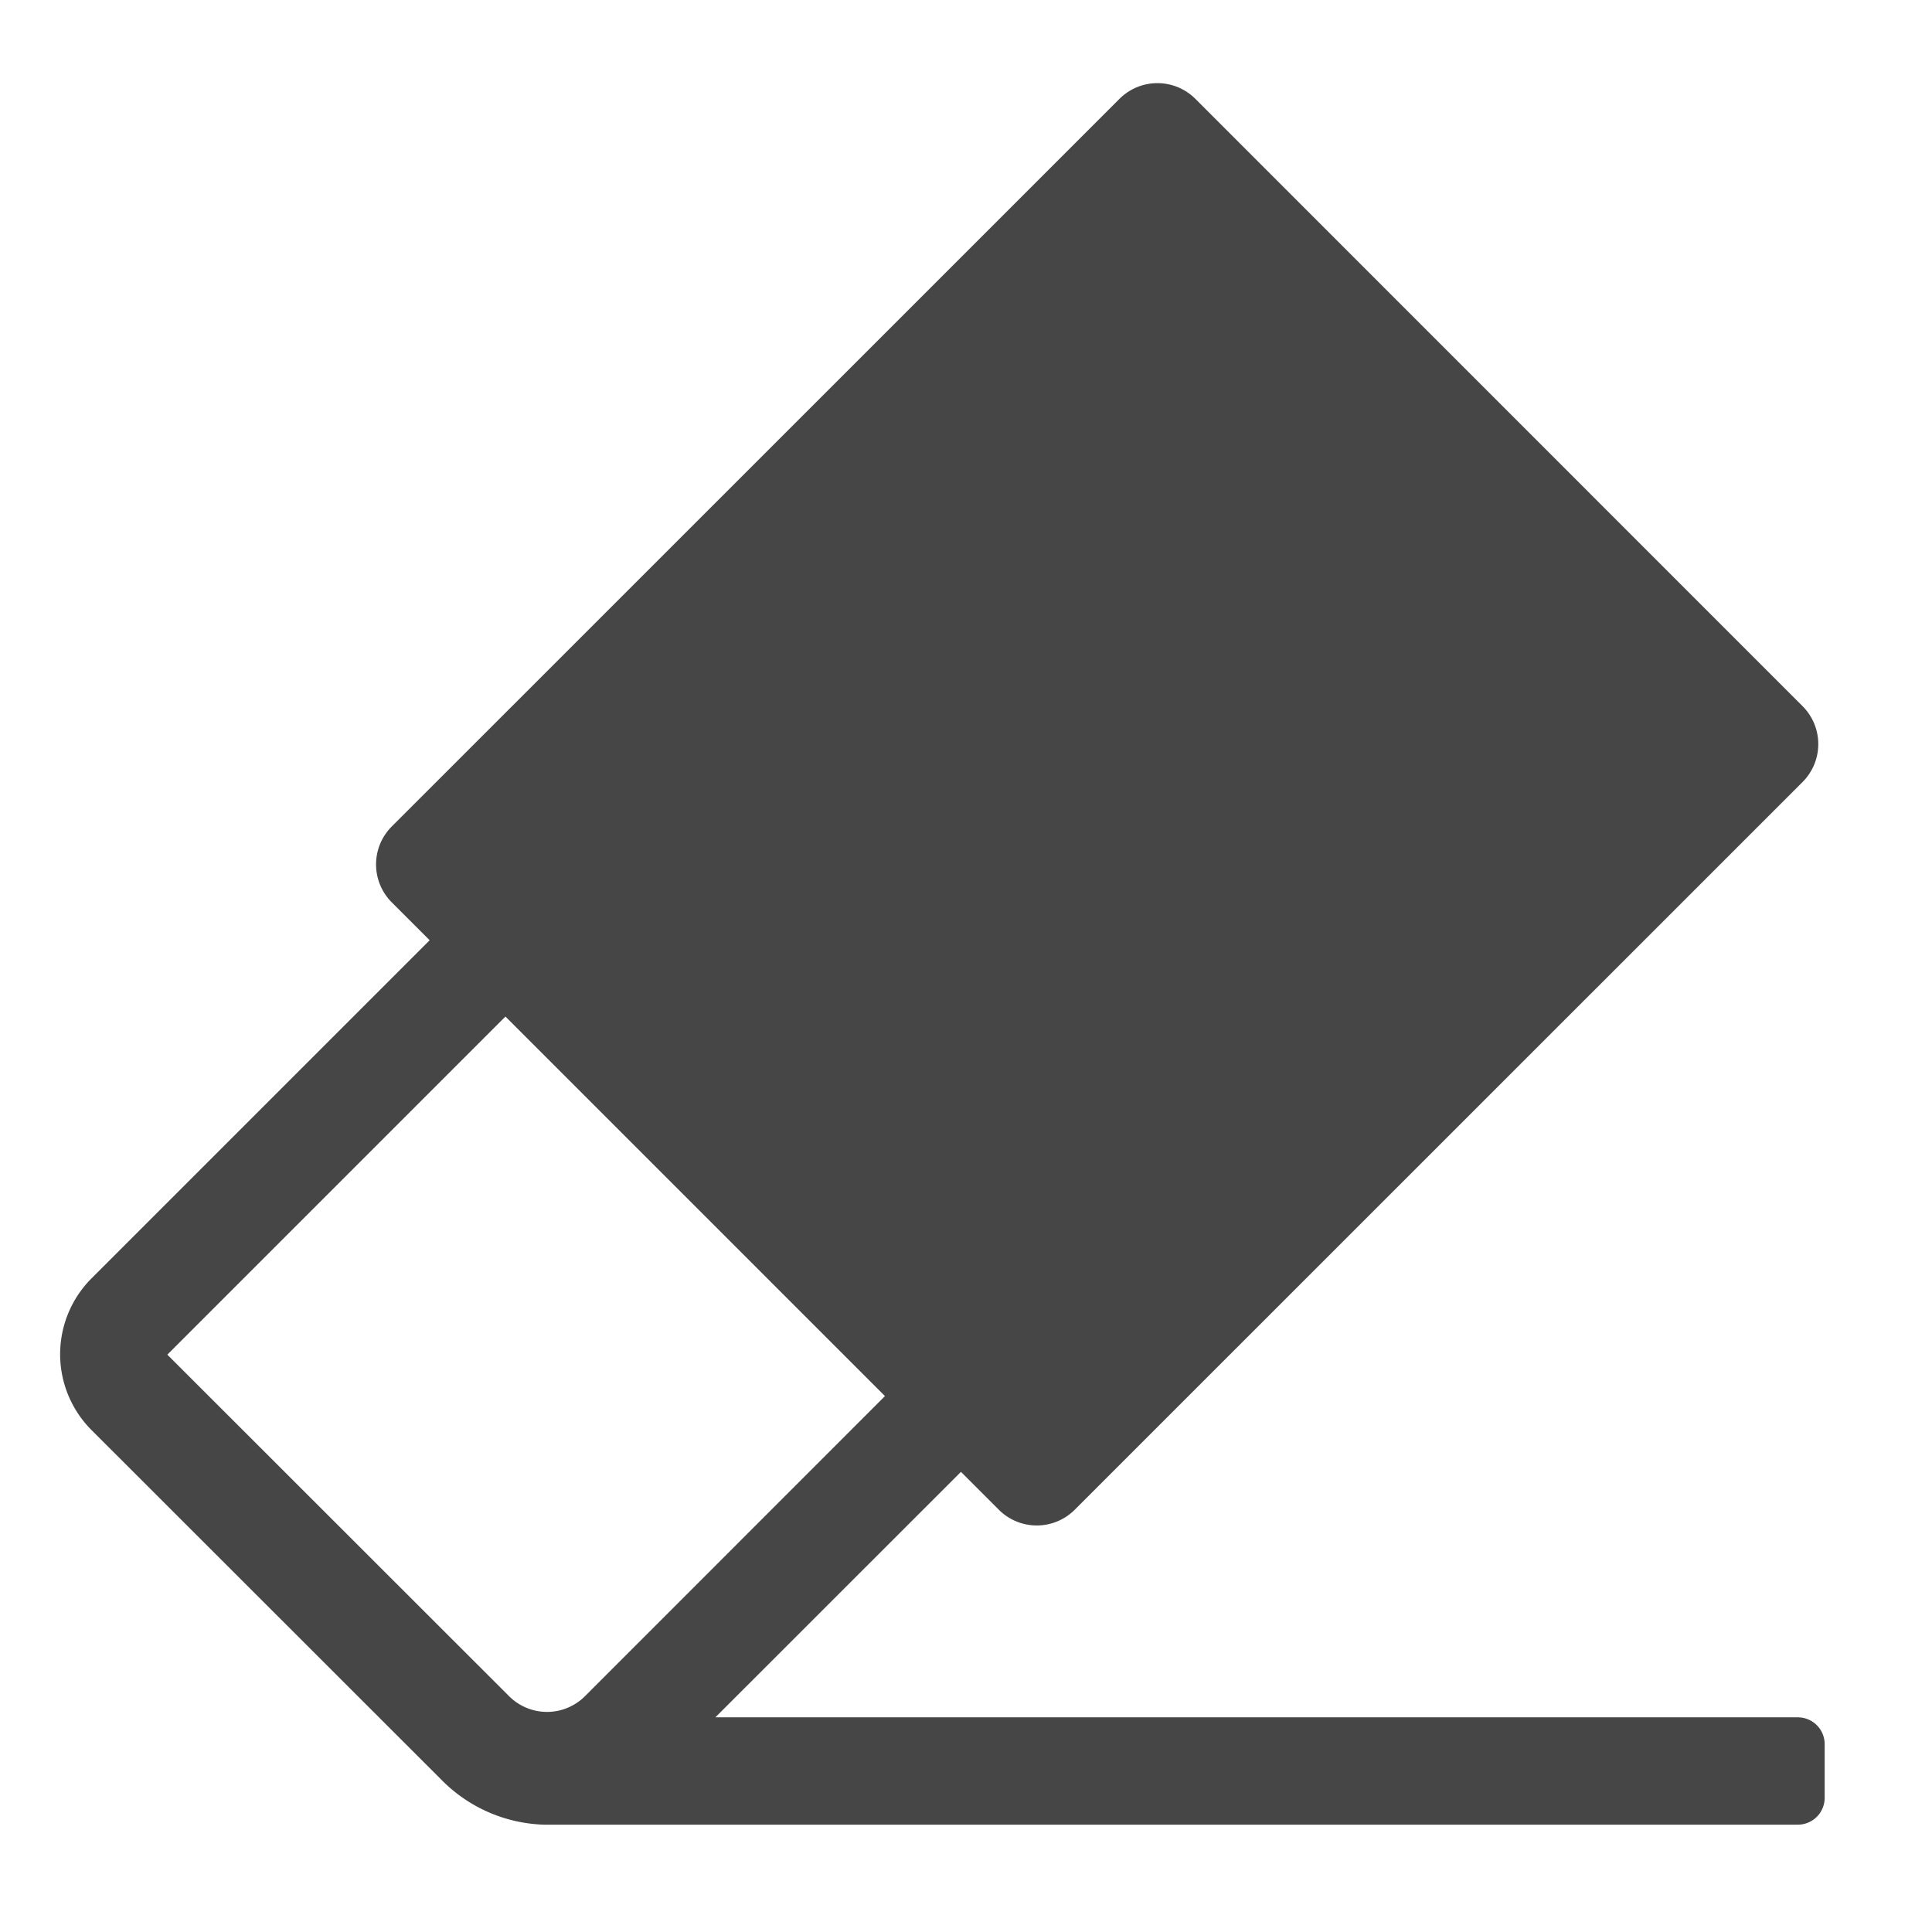<svg xmlns="http://www.w3.org/2000/svg" height="18" viewBox="0 0 18 18" width="18">
  <defs>
    <style>
      .fill {
        fill: #464646;
      }
    </style>
  </defs>
  <title>S Erase 18 N</title>
  <rect id="Canvas" fill="#ff13dc" opacity="0" width="18" height="18" /><path class="fill" d="M9.306,14.066a.5.5,0,0,0,.707,0l6.781-6.78a.5.5,0,0,0,0-.707L11.137.921a.5.5,0,0,0-.707,0L3.65,7.7a.5.5,0,0,0,0,.707l.353.353-3.15,3.15a1,1,0,0,0-0,1.414L.854,13.325l3.252,3.25A1.4,1.4,0,0,0,5.066,17H16.75a.25.25,0,0,0,.25-.25v-.5a.25.25,0,0,0-.25-.25H6.665L8.953,13.713ZM5.45,15.803a.5.5,0,0,1-.707,0l-3.184-3.182,3.15-3.15L8.245,13.007Z" />
</svg>